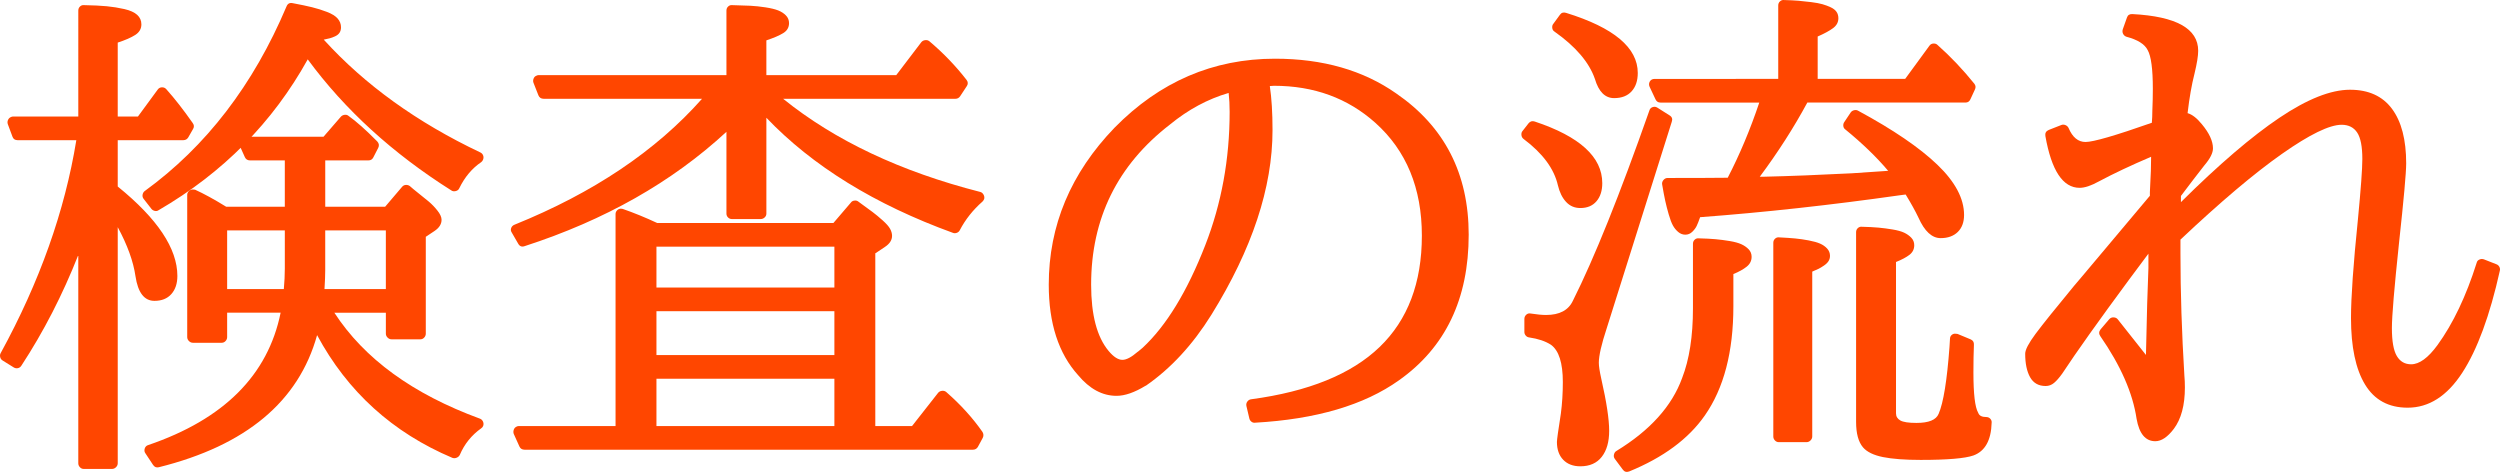 <?xml version="1.0" encoding="utf-8"?>
<!-- Generator: Adobe Illustrator 24.2.1, SVG Export Plug-In . SVG Version: 6.00 Build 0)  -->
<svg version="1.1" id="レイヤー_1" xmlns="http://www.w3.org/2000/svg" xmlns:xlink="http://www.w3.org/1999/xlink" x="0px"
	 y="0px" viewBox="0 0 257.567 48.621" style="enable-background:new 0 0 257.567 48.621;" xml:space="preserve">
<style type="text/css">
	.st0{fill:#FF4600;}
</style>
<g>
	<path class="st0" d="M130.825,8.865c0.186,1.236,0.279,2.751,0.279,4.545
		c0,5.908-2.1,12.247-6.297,19.018c-1.93,3.098-4.182,5.535-6.754,7.312h-0.025
		c-1.135,0.694-2.133,1.041-2.996,1.041c-1.456,0-2.776-0.711-3.961-2.133
		c-2.015-2.234-3.021-5.34-3.021-9.318c0-6.094,2.26-11.485,6.779-16.174
		c4.654-4.739,10.164-7.109,16.529-7.109c4.926,0,9.09,1.193,12.492,3.58
		c4.977,3.419,7.465,8.269,7.465,14.549c0,6.619-2.396,11.621-7.186,15.006
		c-3.589,2.556-8.531,4.012-14.828,4.367c-0.136,0.017-0.258-0.017-0.368-0.102
		c-0.11-0.084-0.183-0.194-0.216-0.33l-0.305-1.295
		c-0.034-0.169,0-0.321,0.102-0.457c0.102-0.135,0.229-0.211,0.381-0.229
		c5.924-0.795,10.338-2.59,13.241-5.383s4.354-6.618,4.354-11.477
		c0-4.892-1.6-8.768-4.799-11.629c-2.844-2.539-6.322-3.809-10.436-3.809
		C131.104,8.839,130.96,8.848,130.825,8.865z M117.266,36.21
		c0.067-0.051,0.22-0.178,0.457-0.381c2.438-2.268,4.587-5.789,6.449-10.562
		c1.676-4.299,2.514-8.878,2.514-13.736c0-0.711-0.034-1.362-0.102-1.955
		c-2.15,0.626-4.164,1.71-6.043,3.25c-5.417,4.181-8.125,9.683-8.125,16.504
		c0,3.115,0.601,5.392,1.803,6.83c0.508,0.609,0.981,0.914,1.422,0.914
		c0.406,0,0.922-0.271,1.549-0.812C117.207,36.244,117.232,36.227,117.266,36.21z"/>
	<path class="st0" d="M158.12,12.521c4.638,1.541,6.957,3.656,6.957,6.348
		c0,0.779-0.199,1.401-0.597,1.866c-0.397,0.466-0.952,0.698-1.663,0.698
		c-0.593,0-1.083-0.211-1.473-0.635c-0.39-0.423-0.669-0.99-0.838-1.701
		c-0.39-1.709-1.565-3.301-3.529-4.773c-0.136-0.102-0.212-0.237-0.229-0.406
		c-0.017-0.169,0.017-0.305,0.102-0.406l0.635-0.812
		C157.654,12.495,157.866,12.436,158.12,12.521z M172.237,12.546l-6.703,21.277
		c-0.542,1.642-0.812,2.827-0.812,3.555c0,0.339,0.085,0.889,0.254,1.65
		c0.542,2.387,0.812,4.173,0.812,5.357c0,1.134-0.254,2.027-0.762,2.679
		c-0.508,0.651-1.244,0.978-2.209,0.978c-0.745,0-1.333-0.225-1.765-0.673
		c-0.432-0.449-0.647-1.062-0.647-1.841c0-0.22,0.136-1.193,0.406-2.92
		c0.136-1.032,0.203-2.116,0.203-3.25c0-1.963-0.406-3.241-1.219-3.834
		c-0.575-0.372-1.329-0.626-2.26-0.762c-0.136-0.017-0.25-0.08-0.343-0.19
		c-0.093-0.11-0.14-0.232-0.14-0.368v-1.346c0-0.169,0.063-0.313,0.19-0.432
		c0.127-0.118,0.275-0.161,0.444-0.127c0.66,0.102,1.193,0.152,1.6,0.152
		c1.388,0,2.311-0.491,2.768-1.473c2.2-4.384,4.824-10.909,7.871-19.576
		c0.051-0.186,0.165-0.309,0.343-0.368c0.178-0.059,0.343-0.038,0.495,0.063
		l1.244,0.787C172.263,12.038,172.339,12.259,172.237,12.546z M161.345,1.324
		c4.926,1.523,7.389,3.589,7.389,6.195c0,0.796-0.212,1.426-0.635,1.892
		c-0.423,0.466-1.024,0.698-1.803,0.698c-0.931,0-1.591-0.66-1.98-1.98
		c-0.593-1.709-1.98-3.334-4.164-4.875c-0.136-0.084-0.212-0.211-0.229-0.381
		c-0.017-0.169,0.017-0.305,0.102-0.406l0.686-0.939
		C160.862,1.307,161.074,1.239,161.345,1.324z M166.524,46.468
		c3.47-2.116,5.729-4.621,6.779-7.516c0.745-1.913,1.117-4.308,1.117-7.186
		v-6.652c0-0.169,0.06-0.309,0.178-0.419c0.118-0.11,0.254-0.156,0.406-0.14
		c0.694,0.017,1.273,0.047,1.739,0.089c0.466,0.042,0.952,0.106,1.46,0.19
		c0.508,0.085,0.91,0.195,1.206,0.33c0.296,0.136,0.546,0.309,0.749,0.521
		c0.203,0.212,0.305,0.47,0.305,0.774c0,0.406-0.169,0.745-0.508,1.016
		c-0.339,0.271-0.796,0.525-1.371,0.762v3.326c0,4.689-0.981,8.438-2.945,11.248
		c-1.676,2.403-4.274,4.325-7.795,5.764c-0.271,0.102-0.491,0.034-0.66-0.203
		l-0.812-1.092c-0.102-0.136-0.131-0.288-0.089-0.457
		C166.325,46.654,166.406,46.536,166.524,46.468z M183.206,8.128V0.562
		c0-0.169,0.06-0.309,0.178-0.419c0.118-0.11,0.254-0.156,0.406-0.14
		c0.609,0.017,1.113,0.042,1.511,0.076c0.397,0.034,0.834,0.081,1.308,0.14
		c0.474,0.06,0.859,0.131,1.155,0.216c0.296,0.085,0.58,0.19,0.851,0.317
		s0.47,0.284,0.597,0.47c0.127,0.187,0.19,0.406,0.19,0.66
		c0,0.406-0.182,0.745-0.546,1.016c-0.364,0.271-0.893,0.559-1.587,0.863v4.367
		h9.014l2.488-3.402c0.102-0.152,0.241-0.232,0.419-0.241
		c0.178-0.008,0.317,0.038,0.419,0.14c1.354,1.202,2.624,2.539,3.809,4.012
		c0.136,0.187,0.152,0.381,0.051,0.584l-0.457,0.99
		c-0.102,0.237-0.271,0.355-0.508,0.355h-16.301
		c-1.388,2.573-3.021,5.121-4.9,7.643c0.118,0,0.229,0,0.33,0h0.025
		c2.793-0.067,5.831-0.186,9.115-0.355l3.758-0.254
		c-1.185-1.405-2.657-2.827-4.418-4.266c-0.118-0.084-0.187-0.203-0.203-0.355
		s0.017-0.288,0.102-0.406l0.66-0.99c0.085-0.118,0.203-0.194,0.355-0.229
		c0.152-0.034,0.288-0.017,0.406,0.051c3.605,1.947,6.326,3.8,8.163,5.561
		c1.837,1.761,2.755,3.487,2.755,5.18c0,0.745-0.216,1.329-0.647,1.752
		c-0.432,0.423-1.02,0.635-1.765,0.635c-0.897,0-1.659-0.702-2.285-2.107
		c-0.321-0.677-0.762-1.473-1.32-2.387l-0.584,0.076
		c-7.16,1.016-14.024,1.769-20.592,2.26c-0.136,0.39-0.254,0.69-0.355,0.901
		c-0.102,0.212-0.254,0.415-0.457,0.609c-0.203,0.195-0.44,0.292-0.711,0.292
		s-0.517-0.093-0.736-0.279c-0.22-0.186-0.402-0.41-0.546-0.673
		c-0.144-0.262-0.288-0.643-0.432-1.143c-0.144-0.499-0.263-0.96-0.355-1.384
		c-0.093-0.423-0.199-0.981-0.317-1.676c-0.034-0.169,0.009-0.326,0.127-0.47
		c0.118-0.144,0.263-0.216,0.432-0.216c2.759,0,4.824-0.008,6.195-0.025
		c1.235-2.387,2.319-4.968,3.25-7.744h-10.182c-0.237,0-0.406-0.11-0.508-0.33
		l-0.609-1.295c-0.067-0.152-0.076-0.3-0.025-0.444
		c0.051-0.144,0.144-0.25,0.279-0.317c0.085-0.034,0.169-0.051,0.254-0.051
		C170.46,8.128,183.206,8.128,183.206,8.128z M182.698,44.97V25.013
		c0-0.169,0.06-0.309,0.178-0.419c0.118-0.11,0.254-0.156,0.406-0.14
		c0.677,0.034,1.235,0.072,1.676,0.114c0.44,0.042,0.905,0.11,1.396,0.203
		c0.491,0.093,0.88,0.203,1.168,0.33s0.529,0.296,0.724,0.508
		c0.194,0.212,0.292,0.461,0.292,0.749c0,0.203-0.051,0.385-0.152,0.546
		c-0.102,0.161-0.258,0.313-0.47,0.457c-0.212,0.144-0.394,0.254-0.546,0.33
		s-0.372,0.174-0.66,0.292v16.986c0,0.152-0.06,0.288-0.178,0.406
		c-0.118,0.118-0.254,0.178-0.406,0.178h-2.869c-0.152,0-0.283-0.06-0.394-0.178
		C182.753,45.258,182.698,45.122,182.698,44.97z M203.366,35.525
		c-0.034,0.812-0.051,1.761-0.051,2.844c0,2.201,0.161,3.58,0.482,4.139
		c0,0.017,0.009,0.034,0.025,0.051c0.102,0.271,0.372,0.406,0.812,0.406
		c0.169,0,0.309,0.06,0.419,0.178c0.11,0.119,0.156,0.254,0.14,0.406
		c-0.051,1.811-0.677,2.937-1.879,3.377c-0.88,0.305-2.691,0.457-5.434,0.457
		c-1.625,0-2.92-0.098-3.885-0.292c-0.965-0.195-1.65-0.529-2.057-1.003
		c-0.474-0.559-0.711-1.431-0.711-2.615V23.921c0-0.169,0.06-0.309,0.178-0.419
		c0.118-0.11,0.254-0.156,0.406-0.14c0.694,0.017,1.27,0.047,1.727,0.089
		c0.457,0.042,0.939,0.106,1.447,0.19c0.508,0.085,0.905,0.195,1.193,0.33
		c0.288,0.136,0.533,0.309,0.736,0.521c0.203,0.212,0.305,0.47,0.305,0.774
		c0,0.406-0.165,0.736-0.495,0.99s-0.791,0.5-1.384,0.736v15.59
		c0,0.322,0.148,0.567,0.444,0.736c0.296,0.169,0.851,0.254,1.663,0.254
		c1.27,0,2.031-0.313,2.285-0.939c0.491-1.134,0.863-3.428,1.117-6.881
		l0.051-0.838c0-0.169,0.06-0.305,0.178-0.406s0.254-0.144,0.406-0.127
		c0.067,0,0.136,0.009,0.203,0.025l1.346,0.559
		C203.273,35.068,203.383,35.254,203.366,35.525z"/>
	<path class="st0" d="M224.694,20.824c3.91-3.876,7.296-6.775,10.156-8.696
		c2.86-1.921,5.281-2.882,7.262-2.882c1.913,0,3.355,0.656,4.329,1.968
		c0.974,1.312,1.46,3.187,1.46,5.624c0,0.948-0.245,3.673-0.736,8.176
		c-0.491,4.638-0.736,7.566-0.736,8.785c0,1.354,0.169,2.315,0.508,2.882
		c0.339,0.567,0.829,0.851,1.473,0.851c0.847,0,1.752-0.66,2.717-1.98
		c1.608-2.217,2.954-5.044,4.037-8.48c0.034-0.152,0.127-0.262,0.279-0.33
		c0.152-0.067,0.305-0.076,0.457-0.025l1.295,0.508
		c0.136,0.051,0.237,0.14,0.305,0.267s0.085,0.258,0.051,0.394
		c-1.032,4.638-2.327,8.15-3.885,10.537s-3.428,3.58-5.611,3.58
		c-1.964,0-3.428-0.795-4.393-2.387c-0.965-1.591-1.447-3.876-1.447-6.855
		c0-2.133,0.237-5.51,0.711-10.131c0.305-3.165,0.457-5.247,0.457-6.246
		c0-1.286-0.178-2.196-0.533-2.729s-0.889-0.8-1.6-0.8
		c-1.253,0-3.301,0.999-6.145,2.996c-2.844,1.998-6.331,4.943-10.461,8.836v1.422
		c0,3.978,0.136,8.185,0.406,12.619c0.034,0.339,0.051,0.736,0.051,1.193
		c0,1.828-0.381,3.25-1.143,4.266c-0.644,0.846-1.278,1.27-1.904,1.27
		c-1.016,0-1.659-0.771-1.93-2.311c-0.39-2.641-1.634-5.476-3.732-8.506
		c-0.169-0.237-0.161-0.474,0.025-0.711l0.889-1.041
		c0.118-0.135,0.271-0.199,0.457-0.19c0.187,0.009,0.33,0.081,0.432,0.216
		l2.895,3.656c0.085-4.079,0.169-7.067,0.254-8.963v-0.99v-0.482l-2.006,2.691
		c-3.114,4.215-5.408,7.439-6.881,9.674c-0.305,0.423-0.584,0.741-0.838,0.952
		c-0.254,0.212-0.542,0.317-0.863,0.317c-0.728,0-1.261-0.3-1.6-0.901
		c-0.339-0.601-0.508-1.409-0.508-2.425c0-0.406,0.355-1.087,1.066-2.044
		c0.711-0.956,2.031-2.603,3.961-4.938c0.372-0.44,0.66-0.778,0.863-1.016
		l6.957-8.277V19.808c0-0.034,0.034-0.77,0.102-2.209l0.025-1.447
		c-2.065,0.88-3.859,1.727-5.383,2.539c-0.796,0.44-1.456,0.66-1.98,0.66
		c-1.727,0-2.903-1.777-3.529-5.332c-0.051-0.305,0.067-0.516,0.355-0.635
		l1.295-0.508c0.136-0.051,0.275-0.046,0.419,0.013
		c0.144,0.06,0.25,0.157,0.317,0.292c0.406,0.965,0.99,1.447,1.752,1.447
		c0.796,0,3.072-0.66,6.83-1.98c0.034-0.389,0.051-0.795,0.051-1.219
		c0.034-0.778,0.051-1.54,0.051-2.285c0-2.031-0.178-3.36-0.533-3.986
		c-0.305-0.609-1.032-1.066-2.184-1.371c-0.152-0.051-0.267-0.148-0.343-0.292
		c-0.076-0.144-0.089-0.3-0.038-0.47l0.432-1.219
		c0.085-0.254,0.271-0.372,0.559-0.355c4.52,0.237,6.779,1.498,6.779,3.783
		c0,0.525-0.127,1.312-0.381,2.361c-0.288,1.117-0.524,2.472-0.711,4.062
		c0.474,0.136,0.965,0.517,1.473,1.143c0.762,0.914,1.143,1.744,1.143,2.488
		c0,0.474-0.296,1.058-0.889,1.752c-0.677,0.863-1.481,1.913-2.412,3.148V20.824z"
		/>
</g>
<path class="st0" d="M8.066,26.275c-1.625,4.113-3.58,7.914-5.865,11.4
	c-0.085,0.136-0.203,0.22-0.355,0.254c-0.152,0.034-0.296,0.009-0.432-0.076
	l-1.143-0.711c-0.136-0.084-0.22-0.203-0.254-0.355
	c-0.034-0.152-0.017-0.288,0.051-0.406c4.012-7.329,6.61-14.642,7.795-21.938
	H1.82c-0.271,0-0.449-0.118-0.533-0.355l-0.482-1.295
	c-0.051-0.152-0.042-0.3,0.025-0.444c0.067-0.144,0.169-0.241,0.305-0.292
	c0.067-0.034,0.135-0.051,0.203-0.051h6.729V1.088
	c0-0.169,0.059-0.309,0.178-0.419c0.118-0.11,0.254-0.156,0.406-0.14
	c0.948,0.017,1.73,0.055,2.349,0.114c0.618,0.06,1.223,0.157,1.815,0.292
	c0.592,0.136,1.032,0.334,1.32,0.597c0.288,0.263,0.432,0.588,0.432,0.978
	c0,0.457-0.212,0.821-0.635,1.092c-0.423,0.271-1.024,0.533-1.803,0.787v7.617
	h2.082l2.031-2.768c0.102-0.152,0.245-0.232,0.432-0.241
	c0.186-0.008,0.338,0.055,0.457,0.19c0.863,0.965,1.769,2.125,2.717,3.479
	c0.152,0.203,0.169,0.406,0.051,0.609l-0.508,0.889
	c-0.119,0.187-0.288,0.279-0.508,0.279h-6.754v4.773
	c4.096,3.318,6.145,6.39,6.145,9.217c0,0.779-0.208,1.401-0.622,1.866
	c-0.415,0.466-0.995,0.698-1.739,0.698c-1.05,0-1.701-0.846-1.955-2.539
	c-0.22-1.523-0.83-3.208-1.828-5.053v24.324c0,0.152-0.06,0.288-0.178,0.406
	c-0.119,0.118-0.254,0.178-0.406,0.178H8.625c-0.152,0-0.284-0.06-0.394-0.178
	c-0.11-0.119-0.165-0.254-0.165-0.406V26.275z M33.355,4.084
	c4.231,4.655,9.614,8.531,16.148,11.629c0.135,0.068,0.229,0.174,0.279,0.317
	c0.051,0.144,0.042,0.292-0.025,0.444c-0.034,0.085-0.093,0.161-0.178,0.229
	c-0.948,0.644-1.701,1.541-2.26,2.691c-0.068,0.152-0.19,0.25-0.368,0.292
	c-0.178,0.042-0.326,0.021-0.444-0.063C40.447,15.798,35.513,11.295,31.705,6.115
	c-3.605,6.5-8.726,11.68-15.361,15.539c-0.119,0.085-0.25,0.11-0.394,0.076
	c-0.144-0.034-0.258-0.102-0.343-0.203l-0.812-1.041
	c-0.102-0.135-0.136-0.283-0.102-0.444c0.034-0.161,0.11-0.283,0.229-0.368
	c6.313-4.587,11.18-10.926,14.6-19.018c0.118-0.288,0.33-0.397,0.635-0.33
	c0.812,0.152,1.477,0.292,1.993,0.419c0.516,0.127,1.028,0.288,1.536,0.482
	c0.508,0.195,0.876,0.423,1.104,0.686c0.229,0.263,0.343,0.563,0.343,0.901
	c0,0.22-0.051,0.406-0.152,0.559s-0.254,0.275-0.457,0.368
	c-0.203,0.093-0.385,0.161-0.546,0.203C33.816,3.987,33.609,4.033,33.355,4.084z
	 M29.343,21.299v-4.773h-3.58c-0.254,0-0.432-0.11-0.533-0.33l-0.584-1.295
	c-0.051-0.135-0.051-0.279,0-0.432s0.152-0.262,0.305-0.33
	c0.067-0.034,0.144-0.051,0.229-0.051h8.15l1.803-2.082
	c0.102-0.102,0.229-0.161,0.381-0.178c0.152-0.017,0.279,0.017,0.381,0.102
	c0.812,0.576,1.803,1.456,2.971,2.641c0.186,0.203,0.22,0.423,0.102,0.66
	l-0.508,0.99c-0.102,0.203-0.271,0.305-0.508,0.305h-4.443v4.773h6.17
	l1.752-2.057c0.102-0.118,0.229-0.182,0.381-0.19
	c0.152-0.008,0.288,0.03,0.406,0.114c0.084,0.068,0.203,0.169,0.355,0.305
	c0.745,0.593,1.278,1.024,1.6,1.295c0.321,0.271,0.622,0.584,0.901,0.939
	s0.419,0.669,0.419,0.939c0,0.44-0.237,0.821-0.711,1.143l-0.914,0.609v9.979
	c0,0.152-0.055,0.288-0.165,0.406c-0.11,0.119-0.241,0.178-0.394,0.178h-2.971
	c-0.152,0-0.288-0.059-0.406-0.178c-0.119-0.118-0.178-0.254-0.178-0.406v-2.158
	h-5.307c3.081,4.74,8.083,8.379,15.006,10.918
	c0.135,0.051,0.237,0.148,0.305,0.292c0.067,0.144,0.076,0.292,0.025,0.444
	c-0.034,0.102-0.102,0.186-0.203,0.254c-0.999,0.711-1.735,1.625-2.209,2.742
	c-0.068,0.135-0.178,0.232-0.33,0.292c-0.152,0.059-0.296,0.063-0.432,0.013
	C40.447,44.565,35.801,40.351,32.669,34.527c-1.896,6.839-7.33,11.375-16.301,13.609
	c-0.254,0.067-0.457-0.017-0.609-0.254l-0.787-1.193
	c-0.085-0.119-0.11-0.258-0.076-0.419c0.034-0.161,0.118-0.284,0.254-0.368
	l0.127-0.051c7.786-2.657,12.331-7.202,13.635-13.635h-5.51v2.514
	c0,0.152-0.055,0.288-0.165,0.406c-0.11,0.119-0.241,0.178-0.394,0.178h-2.971
	c-0.152,0-0.288-0.059-0.406-0.178c-0.119-0.118-0.178-0.254-0.178-0.406V20.08
	c0-0.152,0.059-0.283,0.178-0.394c0.118-0.11,0.254-0.165,0.406-0.165
	c0.084,0,0.161,0.009,0.229,0.025c0.897,0.406,1.963,0.99,3.199,1.752H29.343z
	 M29.343,23.736h-5.941v6.043h5.84c0.067-0.745,0.102-1.447,0.102-2.107V23.736z
	 M33.507,23.736v4.088c0,0.525-0.025,1.177-0.076,1.955h6.322V23.736H33.507z"/>
<path class="st0" d="M78.957,12.133v9.877c0,0.152-0.06,0.284-0.178,0.394
	c-0.119,0.11-0.254,0.165-0.406,0.165H75.402c-0.152,0-0.284-0.055-0.394-0.165
	c-0.11-0.11-0.165-0.241-0.165-0.394V13.58
	c-5.603,5.18-12.535,9.107-20.795,11.781c-0.288,0.102-0.508,0.017-0.66-0.254
	l-0.66-1.143c-0.102-0.152-0.123-0.309-0.063-0.47
	c0.059-0.161,0.173-0.275,0.343-0.343c8.125-3.284,14.565-7.608,19.322-12.975
	H56.003c-0.254,0-0.432-0.118-0.533-0.355l-0.508-1.295
	c-0.051-0.135-0.047-0.279,0.013-0.432c0.059-0.152,0.165-0.254,0.317-0.305
	c0.067-0.034,0.135-0.051,0.203-0.051h19.348V1.088
	c0-0.169,0.059-0.309,0.178-0.419c0.118-0.11,0.254-0.156,0.406-0.14
	c0.745,0.017,1.367,0.038,1.866,0.063c0.499,0.025,1.024,0.081,1.574,0.165
	c0.55,0.085,0.986,0.19,1.308,0.317c0.321,0.127,0.588,0.301,0.8,0.521
	c0.211,0.22,0.317,0.482,0.317,0.787c0,0.44-0.199,0.783-0.597,1.028
	c-0.398,0.246-0.978,0.495-1.739,0.749v3.58h13.381l2.59-3.402
	c0.102-0.118,0.237-0.186,0.406-0.203c0.169-0.017,0.313,0.025,0.432,0.127
	c1.422,1.202,2.691,2.522,3.809,3.961c0.169,0.22,0.178,0.44,0.025,0.66
	L98.914,9.924c-0.119,0.169-0.279,0.254-0.482,0.254H80.683
	c5.332,4.3,12.103,7.499,20.312,9.598c0.135,0.034,0.245,0.123,0.33,0.267
	c0.084,0.144,0.11,0.292,0.076,0.444c-0.034,0.102-0.093,0.195-0.178,0.279
	c-0.982,0.863-1.761,1.845-2.336,2.945c-0.068,0.136-0.174,0.229-0.317,0.279
	c-0.144,0.051-0.275,0.051-0.394,0C90.12,21.062,83.713,17.109,78.957,12.133z
	 M67.709,22.975h18.154l1.803-2.107c0.084-0.118,0.207-0.186,0.368-0.203
	c0.161-0.017,0.292,0.017,0.394,0.102c0.677,0.491,1.168,0.851,1.473,1.079
	s0.647,0.512,1.028,0.851c0.381,0.339,0.639,0.631,0.774,0.876
	c0.135,0.246,0.203,0.487,0.203,0.724c0,0.44-0.246,0.821-0.736,1.143
	l-0.99,0.66V43.896h3.783l2.691-3.428c0.102-0.118,0.237-0.186,0.406-0.203
	c0.169-0.017,0.313,0.025,0.432,0.127c1.473,1.287,2.717,2.658,3.732,4.113
	c0.118,0.203,0.127,0.406,0.025,0.609l-0.508,0.939
	c-0.119,0.186-0.288,0.279-0.508,0.279H54.048c-0.254,0-0.432-0.11-0.533-0.33
	l-0.584-1.295c-0.051-0.136-0.051-0.279,0-0.432s0.152-0.263,0.305-0.33
	c0.067-0.034,0.144-0.051,0.229-0.051h9.953v-21.836
	c0-0.152,0.055-0.283,0.165-0.394c0.11-0.11,0.241-0.165,0.394-0.165
	c0.067,0,0.127,0.009,0.178,0.025C65.288,21.917,66.473,22.399,67.709,22.975z
	 M67.632,25.412v4.215H85.964v-4.215H67.632z M85.964,36.584v-4.52H67.632v4.52
	H85.964z M85.964,43.896v-4.875H67.632v4.875H85.964z"/>
</svg>
